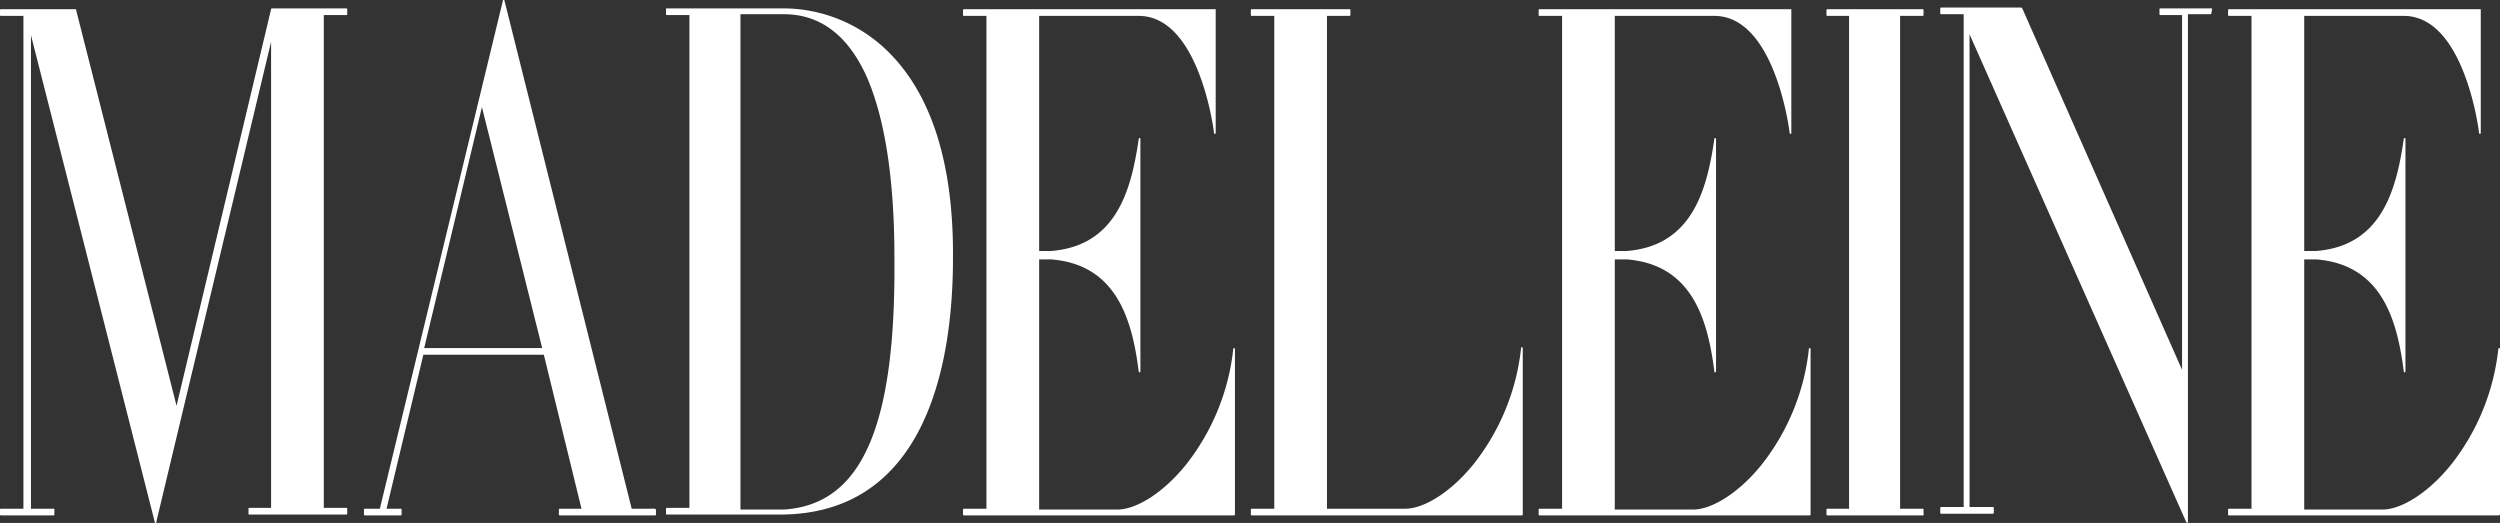 <svg xmlns="http://www.w3.org/2000/svg" width="298.8" height="62.5" viewBox="0 0 298.8 62.5">
  <rect x="0" y="0" width="298.8" height="62.5" fill="#333333" stroke="none"/>
  <g id="madeleine-logo-base-sud" transform="translate(-0.6 -118.7)">
    <path id="Tracé_1692" data-name="Tracé 1692" d="M19.2,181.2c-.1,0-.1,0-.1-.1L4.3,122.9v56.6H7a.1.1,0,0,1,.1.1v.6a.1.1,0,0,1-.1.1H.7a.1.1,0,0,1-.1-.1v-.6a.1.1,0,0,1,.1-.1H3.4V120.6H.7a.1.1,0,0,1-.1-.1v-.6a.1.1,0,0,1,.1-.1H9.6c.1,0,.1,0,.1.1l12,47.3L33,119.8a.1.1,0,0,1,.1-.1H42a.1.1,0,0,1,.1.1v.6a.1.1,0,0,1-.1.1H39.3v58.9H42a.1.1,0,0,1,.1.1v.6a.1.1,0,0,1-.1.1H30.4a.1.1,0,0,1-.1-.1v-.6a.1.1,0,0,1,.1-.1H33V123.7L19.3,181c0,.1,0,.2-.1.2Z" fill="#fff"/>
    <path id="Tracé_1693" data-name="Tracé 1693" d="M230.4,180.3H219a.1.1,0,0,1-.1-.1v-.6a.1.1,0,0,1,.1-.1h2.6V120.6H219a.1.1,0,0,1-.1-.1v-.6a.1.1,0,0,1,.1-.1h11.4a.1.1,0,0,1,.1.1v.6a.1.1,0,0,1-.1.1h-2.7v58.9h2.7a.1.1,0,0,1,.1.1v.6c.1,0,0,.1-.1.1" fill="#fff"/>
    <path id="Tracé_1694" data-name="Tracé 1694" d="M65.4,160.3H51.3l6.9-28.8h0l7.2,28.8Zm13.4,19.2H76.1L60.9,118.8a.1.1,0,0,0-.1-.1c-.1,0-.1,0-.1.1L46,179.5H44.2a.1.1,0,0,0-.1.1v.6a.1.1,0,0,0,.1.1h4.3a.1.1,0,0,0,.1-.1v-.6a.1.1,0,0,0-.1-.1H46.8l4.4-18.4H65.6l4.5,18.4H67.5a.1.1,0,0,0-.1.1v.6a.1.1,0,0,0,.1.1H78.9a.1.1,0,0,0,.1-.1v-.6a.31.31,0,0,0-.2-.1Z" fill="#fff"/>
    <path id="Tracé_1695" data-name="Tracé 1695" d="M105.8,124a17.905,17.905,0,0,0-11.5-4.3H80.2v.7a.1.1,0,0,0,.1.1H83v58.9H80.3a.1.1,0,0,0-.1.1v.6a.1.1,0,0,0,.1.1H93.8c18,0,20.7-19.1,20.7-30.6.1-12-2.9-20.6-8.7-25.6M94.3,179.6H89.1V120.4h5.2c4.4,0,7.7,2.6,9.9,7.5,2.1,4.8,3.3,12,3.3,21.5.2,20.3-3.9,29.6-13.2,30.2" fill="#fff"/>
    <path id="Tracé_1696" data-name="Tracé 1696" d="M148.1,180.3H115.8a.1.1,0,0,1-.1-.1v-.6a.1.1,0,0,1,.1-.1h2.7V120.6h-2.7a.1.1,0,0,1-.1-.1v-.6a.1.1,0,0,1,.1-.1h30.1v14.8a.1.1,0,0,1-.1.1h0a.1.1,0,0,1-.1-.1c0-.1-1.7-14-9-14H124.8v28.1h1.4c7.8-.6,9.6-7.2,10.5-13.4a.1.1,0,0,1,.2,0v27.8a.1.1,0,0,1-.1.1h0a.1.1,0,0,1-.1-.1c-.8-6.3-2.7-12.8-10.5-13.4h-1.4v29.9h9.5c2.3-.1,5.4-2.1,8-5.3a26.977,26.977,0,0,0,5.7-13.9.1.1,0,0,1,.2,0v19.8a.1.1,0,0,1-.1.1" fill="#fff"/>
    <path id="Tracé_1697" data-name="Tracé 1697" d="M299.3,180.3H267a.1.1,0,0,1-.1-.1v-.6a.1.1,0,0,1,.1-.1h2.7V120.6H267a.1.1,0,0,1-.1-.1v-.6a.1.1,0,0,1,.1-.1h30.1v14.8a.1.1,0,0,1-.1.1h0a.1.1,0,0,1-.1-.1c0-.1-1.7-14-9-14H276v28.1h1.4c7.8-.6,9.6-7.2,10.5-13.4a.1.1,0,0,1,.2,0v27.8a.1.1,0,0,1-.1.1h0a.1.1,0,0,1-.1-.1c-.8-6.3-2.7-12.8-10.5-13.4H276v29.9h9.5c2.3-.1,5.4-2.1,8-5.3a26.977,26.977,0,0,0,5.7-13.9.1.1,0,0,1,.2,0v19.8l-.1.1" fill="#fff"/>
    <path id="Tracé_1698" data-name="Tracé 1698" d="M216.9,180.3H184.6a.1.1,0,0,1-.1-.1v-.6a.1.1,0,0,1,.1-.1h2.7V120.6h-2.7a.1.1,0,0,1-.1-.1v-.6a.1.1,0,0,1,.1-.1h30.1v14.8a.1.1,0,0,1-.2,0c0-.1-1.7-14-9-14H193.6v28.1H195c7.8-.6,9.6-7.2,10.5-13.4a.1.1,0,0,1,.2,0v27.8a.1.1,0,0,1-.1.1h0c-.1,0-.1,0-.1-.1-.8-6.3-2.7-12.8-10.5-13.4h-1.4v29.9h9.5c2.3-.1,5.4-2.1,8-5.3a26.977,26.977,0,0,0,5.7-13.9.1.1,0,0,1,.2,0v19.8a.1.1,0,0,1-.1.1" fill="#fff"/>
    <path id="Tracé_1699" data-name="Tracé 1699" d="M182.5,180.3H150.2a.1.1,0,0,1-.1-.1v-.6a.1.1,0,0,1,.1-.1h2.7V120.6h-2.7a.1.1,0,0,1-.1-.1v-.6a.1.1,0,0,1,.1-.1h11.7a.1.1,0,0,1,.1.1v.6a.1.1,0,0,1-.1.1h-2.7v58.9h9.5c2.3-.1,5.4-2.1,8-5.3a26.977,26.977,0,0,0,5.7-13.9.1.1,0,1,1,.2,0v19.8c0,.1,0,.2-.1.2" fill="#fff"/>
    <path id="Tracé_1700" data-name="Tracé 1700" d="M265,119.7h-6.2a.1.1,0,0,0-.1.1v.6a.1.1,0,0,0,.1.1h2.6v42.4l-19.1-43.2-.1-.1h-9.6a.1.1,0,0,0-.1.1v.6a.1.1,0,0,0,.1.1h2.7v58.9h-2.7a.1.1,0,0,0-.1.1v.6a.1.1,0,0,0,.1.1h6.2a.1.1,0,0,0,.1-.1v-.6a.1.1,0,0,0-.1-.1H236V122.8l25.9,58.3.1.1h0a.1.1,0,0,0,.1-.1V120.4h2.7a.1.1,0,0,0,.1-.1h0l.1-.6Z" fill="#fff"/>
  </g>
</svg>

